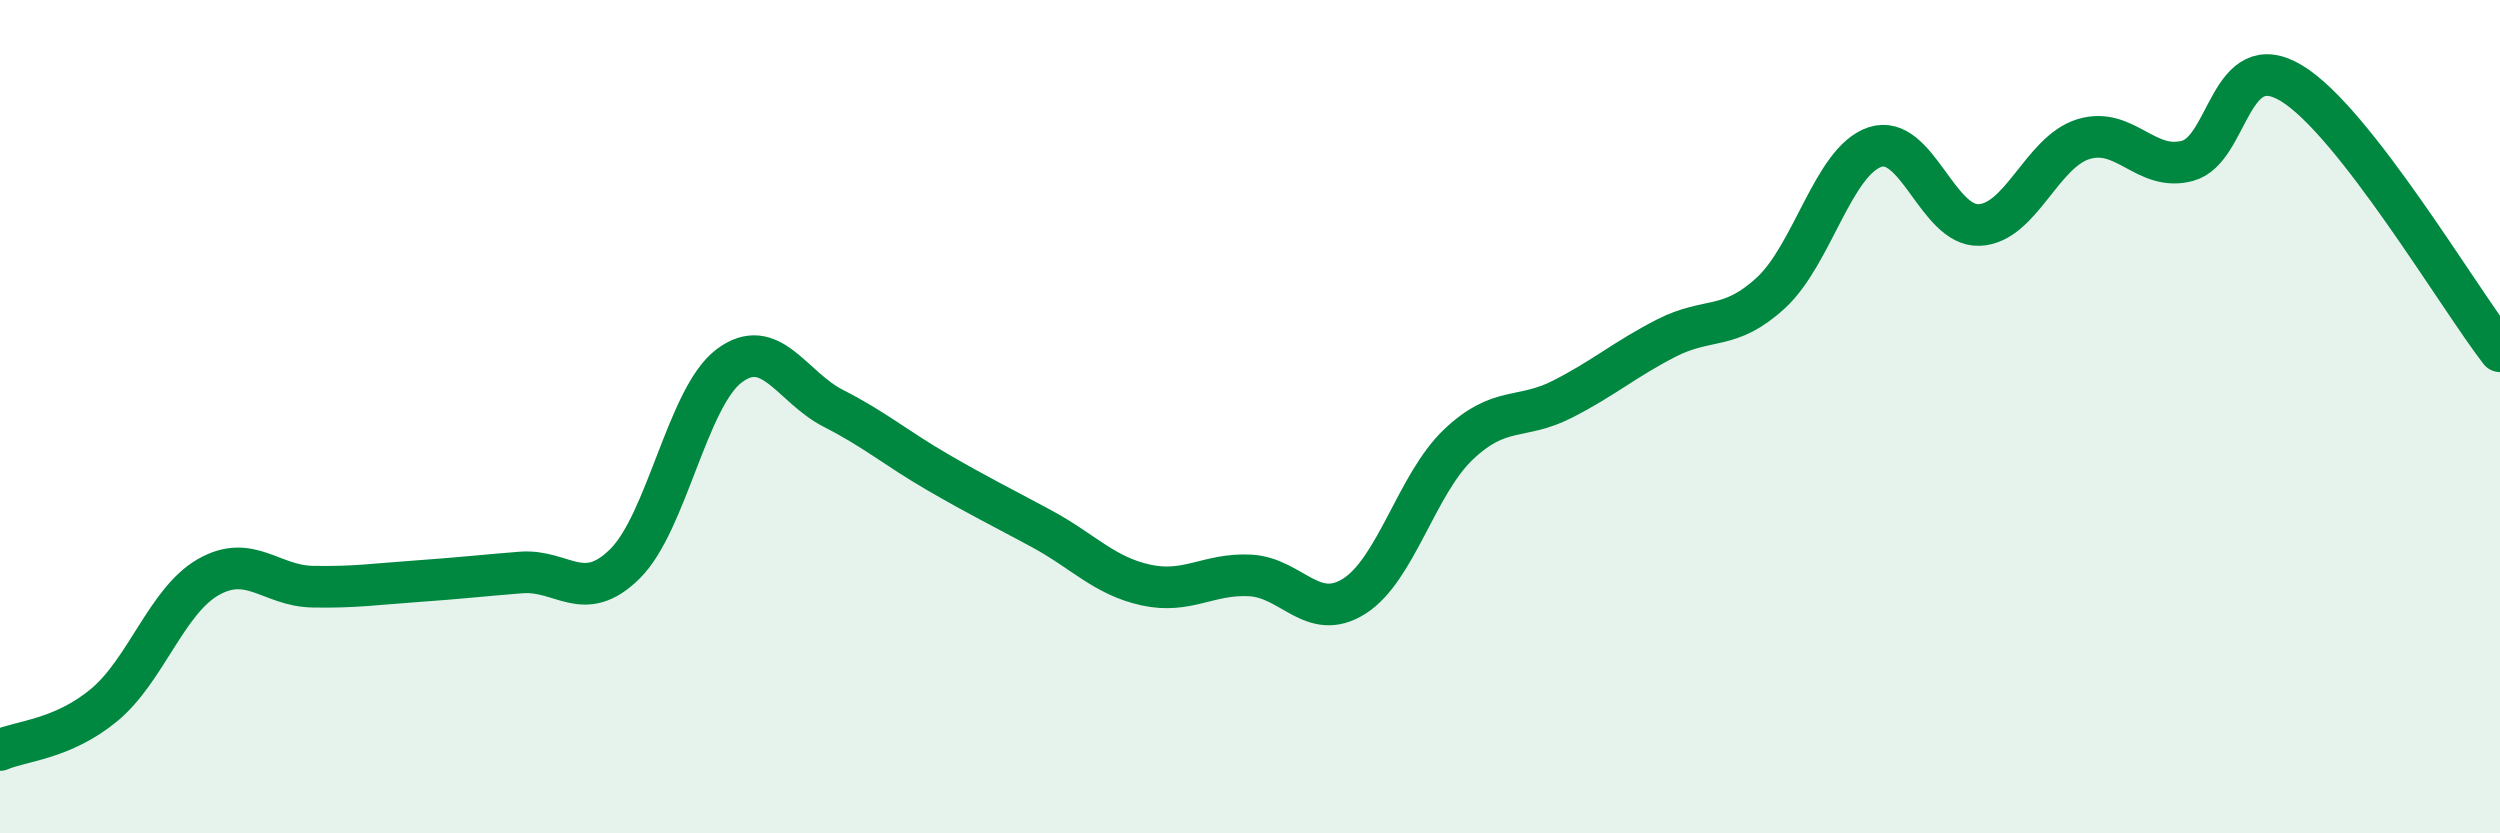 
    <svg width="60" height="20" viewBox="0 0 60 20" xmlns="http://www.w3.org/2000/svg">
      <path
        d="M 0,18 C 0.5,17.78 1.5,17.75 2.5,16.92 C 3.5,16.09 4,14.42 5,13.85 C 6,13.28 6.5,14.06 7.5,14.08 C 8.5,14.1 9,14.02 10,13.95 C 11,13.88 11.5,13.82 12.5,13.74 C 13.5,13.66 14,14.52 15,13.53 C 16,12.54 16.5,9.53 17.5,8.78 C 18.5,8.03 19,9.29 20,9.8 C 21,10.31 21.5,10.75 22.5,11.33 C 23.5,11.91 24,12.15 25,12.69 C 26,13.23 26.5,13.82 27.5,14.04 C 28.5,14.26 29,13.76 30,13.81 C 31,13.86 31.5,14.94 32.5,14.31 C 33.5,13.68 34,11.62 35,10.67 C 36,9.72 36.5,10.09 37.5,9.58 C 38.5,9.07 39,8.62 40,8.11 C 41,7.6 41.5,7.95 42.5,7.03 C 43.5,6.11 44,3.86 45,3.53 C 46,3.2 46.5,5.44 47.5,5.4 C 48.5,5.36 49,3.65 50,3.34 C 51,3.03 51.5,4.13 52.5,3.86 C 53.5,3.59 53.5,1.09 55,2 C 56.5,2.91 59,7.14 60,8.43L60 20L0 20Z"
        fill="#008740"
        opacity="0.1"
        stroke-linecap="round"
        stroke-linejoin="round"
      />
      <path
        d="M 0,18 C 0.5,17.78 1.5,17.75 2.5,16.92 C 3.5,16.09 4,14.42 5,13.85 C 6,13.28 6.5,14.06 7.5,14.08 C 8.5,14.1 9,14.02 10,13.95 C 11,13.88 11.5,13.82 12.5,13.74 C 13.5,13.66 14,14.52 15,13.53 C 16,12.54 16.5,9.53 17.5,8.78 C 18.5,8.03 19,9.29 20,9.8 C 21,10.31 21.5,10.75 22.5,11.33 C 23.5,11.91 24,12.15 25,12.69 C 26,13.23 26.5,13.82 27.5,14.04 C 28.5,14.26 29,13.76 30,13.81 C 31,13.86 31.5,14.94 32.5,14.31 C 33.5,13.68 34,11.62 35,10.67 C 36,9.72 36.5,10.09 37.5,9.58 C 38.5,9.07 39,8.62 40,8.11 C 41,7.6 41.5,7.95 42.5,7.03 C 43.5,6.11 44,3.86 45,3.53 C 46,3.2 46.5,5.44 47.5,5.4 C 48.5,5.36 49,3.65 50,3.34 C 51,3.03 51.5,4.13 52.5,3.86 C 53.5,3.59 53.5,1.09 55,2 C 56.5,2.91 59,7.14 60,8.43"
        stroke="#008740"
        stroke-width="1"
        fill="none"
        stroke-linecap="round"
        stroke-linejoin="round"
      />
    </svg>
  
